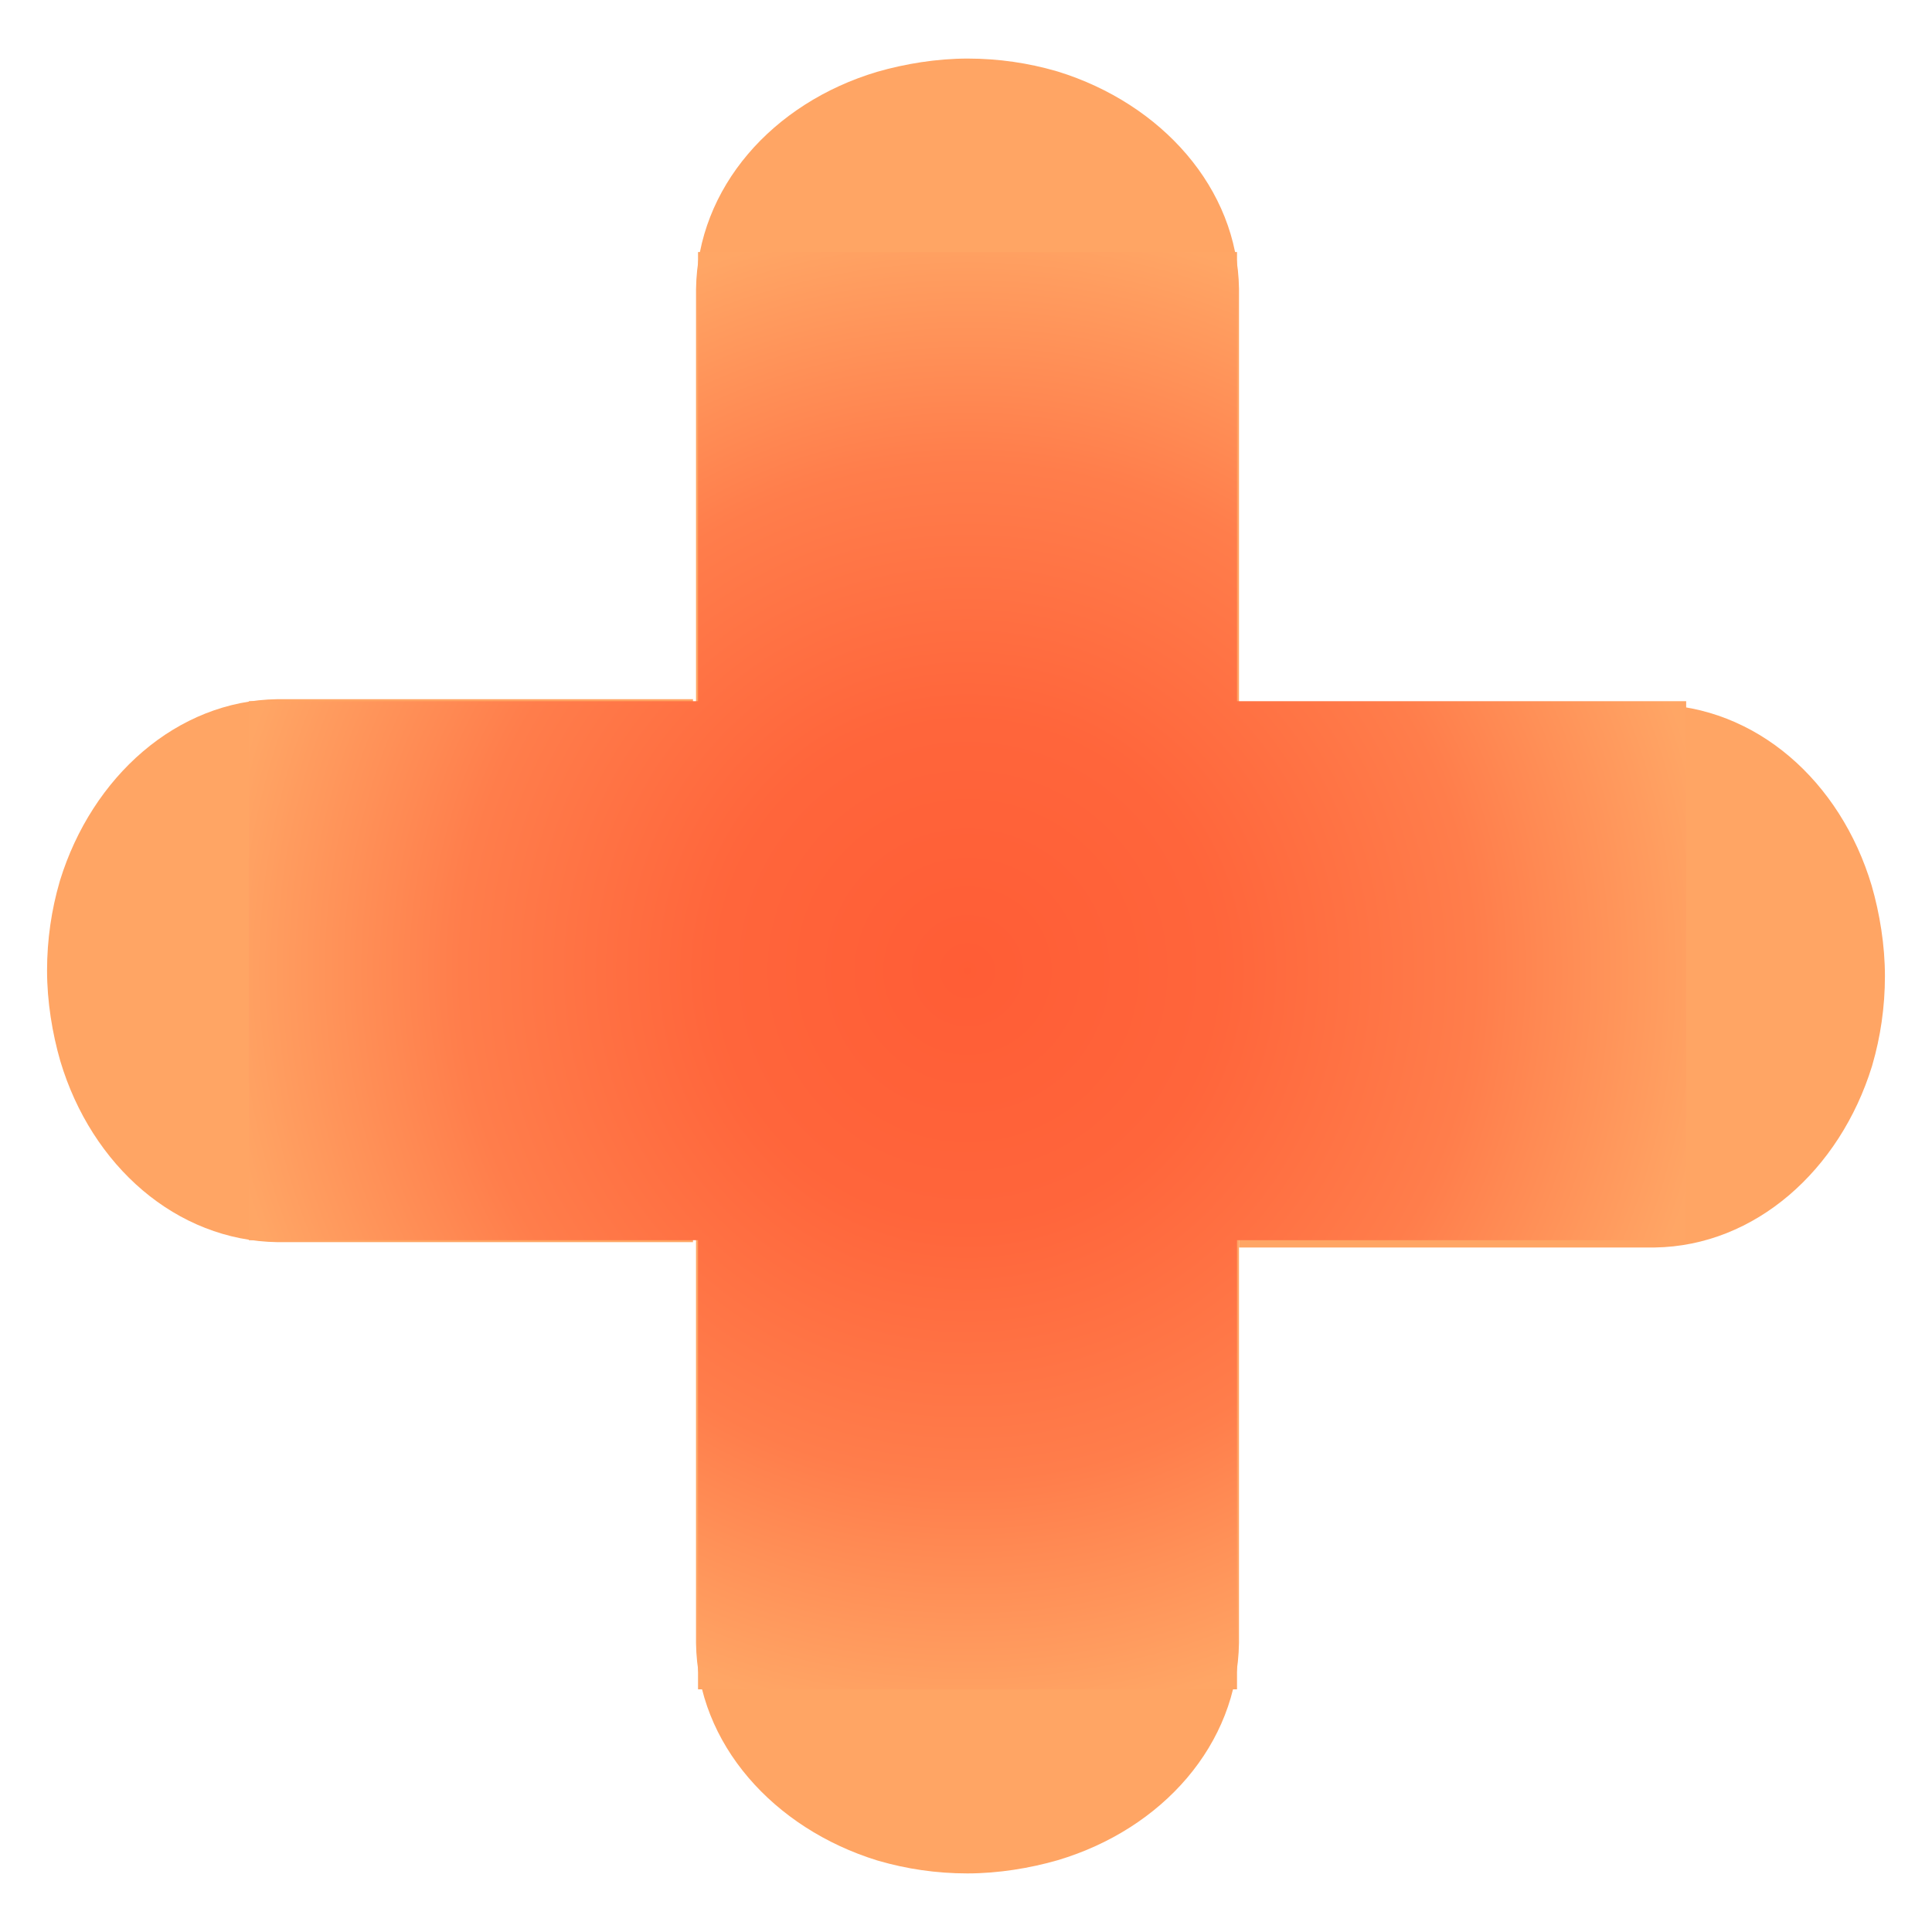 <svg xmlns="http://www.w3.org/2000/svg" xmlns:xlink="http://www.w3.org/1999/xlink" width="1080" zoomAndPan="magnify" viewBox="0 0 810 810" height="1080" preserveAspectRatio="xMidYMid meet" version="1.0"><defs><clipPath id="de9d7a49cb"><path d="M 291.816 24.555 L 519.461 24.555 L 519.461 295.773 L 291.816 295.773 Z M 291.816 24.555 " clip-rule="nonzero"/></clipPath><clipPath id="970bedf3f7"><path d="M 367.738 30.113 C 379.371 26.758 392.676 24.555 405.699 24.555 C 418.723 24.555 431.254 26.445 442.801 29.801 C 443.047 29.906 443.293 29.906 443.539 30.012 C 486.902 43.434 518.844 78.887 519.461 121.066 L 519.461 295.371 L 291.816 295.371 L 291.816 121.195 C 292.43 78.676 323.879 43.227 367.738 30.113 Z M 367.738 30.113 " clip-rule="nonzero"/></clipPath><clipPath id="9815e32acd"><path d="M 519.051 295.371 L 790.266 295.371 L 790.266 523.016 L 519.051 523.016 Z M 519.051 295.371 " clip-rule="nonzero"/></clipPath><clipPath id="a44ec77126"><path d="M 784.707 371.293 C 788.066 382.926 790.266 396.23 790.266 409.254 C 790.266 422.277 788.379 434.809 785.023 446.355 C 784.918 446.602 784.918 446.848 784.812 447.094 C 771.387 490.461 735.938 522.402 693.758 523.016 L 519.453 523.016 L 519.453 295.371 L 693.625 295.371 C 736.148 295.984 771.598 327.434 784.707 371.293 Z M 784.707 371.293 " clip-rule="nonzero"/></clipPath><clipPath id="4c80ebd6b0"><path d="M 19.727 293.137 L 290.941 293.137 L 290.941 520.781 L 19.727 520.781 Z M 19.727 293.137 " clip-rule="nonzero"/></clipPath><clipPath id="8bf65e0ba1"><path d="M 25.285 444.859 C 21.93 433.227 19.727 419.918 19.727 406.898 C 19.727 393.875 21.613 381.344 24.969 369.797 C 25.074 369.551 25.074 369.305 25.18 369.059 C 38.605 325.691 74.055 293.75 116.238 293.137 L 290.539 293.137 L 290.539 520.781 L 116.367 520.781 C 73.844 520.168 38.395 488.715 25.285 444.859 Z M 25.285 444.859 " clip-rule="nonzero"/></clipPath><clipPath id="17ccf55726"><path d="M 291.809 514.223 L 519.453 514.223 L 519.453 785.438 L 291.809 785.438 Z M 291.809 514.223 " clip-rule="nonzero"/></clipPath><clipPath id="ebd6594090"><path d="M 443.531 779.879 C 431.898 783.234 418.59 785.438 405.57 785.438 C 392.547 785.438 380.016 783.551 368.469 780.195 C 368.223 780.09 367.977 780.09 367.73 779.984 C 324.363 766.559 292.422 731.109 291.809 688.926 L 291.809 514.625 L 519.453 514.625 L 519.453 688.797 C 518.84 731.32 487.387 766.77 443.531 779.879 Z M 443.531 779.879 " clip-rule="nonzero"/></clipPath><clipPath id="88ec92b1e6"><path d="M 292.652 105.668 L 518.625 105.668 L 518.625 293.977 L 292.652 293.977 Z M 104.34 293.977 L 706.934 293.977 L 706.934 519.949 L 104.34 519.949 Z M 292.652 519.949 L 518.625 519.949 L 518.625 708.262 L 292.652 708.262 Z M 292.652 519.949 " clip-rule="nonzero"/></clipPath><radialGradient gradientTransform="matrix(1, 0, 0, 1, 104.341, 105.668)" gradientUnits="userSpaceOnUse" r="426.098" cx="301.297" id="1551fe8269" cy="301.297" fx="301.297" fy="301.297"><stop stop-opacity="1" stop-color="rgb(100%, 36.208%, 20.871%)" offset="0"/><stop stop-opacity="1" stop-color="rgb(100%, 36.508%, 21.068%)" offset="0.016"/><stop stop-opacity="1" stop-color="rgb(100%, 36.891%, 21.32%)" offset="0.043"/><stop stop-opacity="1" stop-color="rgb(100%, 37.274%, 21.571%)" offset="0.07"/><stop stop-opacity="1" stop-color="rgb(100%, 37.657%, 21.823%)" offset="0.098"/><stop stop-opacity="1" stop-color="rgb(100%, 38.04%, 22.075%)" offset="0.125"/><stop stop-opacity="1" stop-color="rgb(100%, 38.396%, 22.308%)" offset="0.152"/><stop stop-opacity="1" stop-color="rgb(100%, 38.724%, 22.523%)" offset="0.176"/><stop stop-opacity="1" stop-color="rgb(100%, 39.052%, 22.739%)" offset="0.199"/><stop stop-opacity="1" stop-color="rgb(100%, 39.38%, 22.955%)" offset="0.223"/><stop stop-opacity="1" stop-color="rgb(100%, 39.719%, 23.18%)" offset="0.246"/><stop stop-opacity="1" stop-color="rgb(100%, 40.039%, 23.393%)" offset="0.258"/><stop stop-opacity="1" stop-color="rgb(100%, 40.334%, 23.59%)" offset="0.266"/><stop stop-opacity="1" stop-color="rgb(100%, 40.627%, 23.787%)" offset="0.273"/><stop stop-opacity="1" stop-color="rgb(100%, 40.921%, 23.984%)" offset="0.281"/><stop stop-opacity="1" stop-color="rgb(100%, 41.214%, 24.181%)" offset="0.289"/><stop stop-opacity="1" stop-color="rgb(100%, 41.508%, 24.377%)" offset="0.297"/><stop stop-opacity="1" stop-color="rgb(100%, 41.801%, 24.576%)" offset="0.305"/><stop stop-opacity="1" stop-color="rgb(100%, 42.096%, 24.773%)" offset="0.312"/><stop stop-opacity="1" stop-color="rgb(100%, 42.389%, 24.969%)" offset="0.32"/><stop stop-opacity="1" stop-color="rgb(100%, 42.683%, 25.166%)" offset="0.328"/><stop stop-opacity="1" stop-color="rgb(100%, 42.976%, 25.363%)" offset="0.336"/><stop stop-opacity="1" stop-color="rgb(100%, 43.271%, 25.56%)" offset="0.344"/><stop stop-opacity="1" stop-color="rgb(100%, 43.564%, 25.757%)" offset="0.352"/><stop stop-opacity="1" stop-color="rgb(100%, 43.858%, 25.954%)" offset="0.359"/><stop stop-opacity="1" stop-color="rgb(100%, 44.151%, 26.151%)" offset="0.367"/><stop stop-opacity="1" stop-color="rgb(100%, 44.446%, 26.347%)" offset="0.375"/><stop stop-opacity="1" stop-color="rgb(100%, 44.739%, 26.544%)" offset="0.383"/><stop stop-opacity="1" stop-color="rgb(100%, 45.033%, 26.741%)" offset="0.391"/><stop stop-opacity="1" stop-color="rgb(100%, 45.326%, 26.938%)" offset="0.398"/><stop stop-opacity="1" stop-color="rgb(100%, 45.621%, 27.135%)" offset="0.406"/><stop stop-opacity="1" stop-color="rgb(100%, 45.915%, 27.332%)" offset="0.414"/><stop stop-opacity="1" stop-color="rgb(100%, 46.208%, 27.528%)" offset="0.422"/><stop stop-opacity="1" stop-color="rgb(100%, 46.503%, 27.725%)" offset="0.43"/><stop stop-opacity="1" stop-color="rgb(100%, 46.796%, 27.922%)" offset="0.438"/><stop stop-opacity="1" stop-color="rgb(100%, 47.09%, 28.119%)" offset="0.445"/><stop stop-opacity="1" stop-color="rgb(100%, 47.383%, 28.316%)" offset="0.453"/><stop stop-opacity="1" stop-color="rgb(100%, 47.678%, 28.513%)" offset="0.461"/><stop stop-opacity="1" stop-color="rgb(100%, 47.971%, 28.709%)" offset="0.469"/><stop stop-opacity="1" stop-color="rgb(100%, 48.265%, 28.906%)" offset="0.477"/><stop stop-opacity="1" stop-color="rgb(100%, 48.558%, 29.103%)" offset="0.484"/><stop stop-opacity="1" stop-color="rgb(100%, 48.853%, 29.3%)" offset="0.492"/><stop stop-opacity="1" stop-color="rgb(100%, 49.127%, 29.482%)" offset="0.5"/><stop stop-opacity="1" stop-color="rgb(100%, 49.385%, 29.648%)" offset="0.504"/><stop stop-opacity="1" stop-color="rgb(100%, 49.643%, 29.813%)" offset="0.508"/><stop stop-opacity="1" stop-color="rgb(100%, 49.901%, 29.979%)" offset="0.512"/><stop stop-opacity="1" stop-color="rgb(100%, 50.159%, 30.144%)" offset="0.516"/><stop stop-opacity="1" stop-color="rgb(100%, 50.417%, 30.31%)" offset="0.52"/><stop stop-opacity="1" stop-color="rgb(100%, 50.674%, 30.475%)" offset="0.523"/><stop stop-opacity="1" stop-color="rgb(100%, 50.932%, 30.641%)" offset="0.527"/><stop stop-opacity="1" stop-color="rgb(100%, 51.19%, 30.806%)" offset="0.531"/><stop stop-opacity="1" stop-color="rgb(100%, 51.448%, 30.972%)" offset="0.535"/><stop stop-opacity="1" stop-color="rgb(100%, 51.706%, 31.139%)" offset="0.539"/><stop stop-opacity="1" stop-color="rgb(100%, 51.964%, 31.303%)" offset="0.543"/><stop stop-opacity="1" stop-color="rgb(100%, 52.222%, 31.47%)" offset="0.547"/><stop stop-opacity="1" stop-color="rgb(100%, 52.48%, 31.635%)" offset="0.551"/><stop stop-opacity="1" stop-color="rgb(100%, 52.737%, 31.801%)" offset="0.555"/><stop stop-opacity="1" stop-color="rgb(100%, 52.995%, 31.966%)" offset="0.559"/><stop stop-opacity="1" stop-color="rgb(100%, 53.253%, 32.132%)" offset="0.562"/><stop stop-opacity="1" stop-color="rgb(100%, 53.51%, 32.297%)" offset="0.566"/><stop stop-opacity="1" stop-color="rgb(100%, 53.767%, 32.463%)" offset="0.57"/><stop stop-opacity="1" stop-color="rgb(100%, 54.025%, 32.628%)" offset="0.574"/><stop stop-opacity="1" stop-color="rgb(100%, 54.283%, 32.794%)" offset="0.578"/><stop stop-opacity="1" stop-color="rgb(100%, 54.541%, 32.961%)" offset="0.582"/><stop stop-opacity="1" stop-color="rgb(100%, 54.799%, 33.125%)" offset="0.586"/><stop stop-opacity="1" stop-color="rgb(100%, 55.057%, 33.292%)" offset="0.59"/><stop stop-opacity="1" stop-color="rgb(100%, 55.315%, 33.456%)" offset="0.594"/><stop stop-opacity="1" stop-color="rgb(100%, 55.573%, 33.623%)" offset="0.598"/><stop stop-opacity="1" stop-color="rgb(100%, 55.83%, 33.788%)" offset="0.602"/><stop stop-opacity="1" stop-color="rgb(100%, 56.088%, 33.954%)" offset="0.605"/><stop stop-opacity="1" stop-color="rgb(100%, 56.346%, 34.119%)" offset="0.609"/><stop stop-opacity="1" stop-color="rgb(100%, 56.604%, 34.285%)" offset="0.613"/><stop stop-opacity="1" stop-color="rgb(100%, 56.862%, 34.45%)" offset="0.617"/><stop stop-opacity="1" stop-color="rgb(100%, 57.12%, 34.616%)" offset="0.621"/><stop stop-opacity="1" stop-color="rgb(100%, 57.378%, 34.781%)" offset="0.625"/><stop stop-opacity="1" stop-color="rgb(100%, 57.635%, 34.947%)" offset="0.629"/><stop stop-opacity="1" stop-color="rgb(100%, 57.893%, 35.114%)" offset="0.633"/><stop stop-opacity="1" stop-color="rgb(100%, 58.151%, 35.278%)" offset="0.637"/><stop stop-opacity="1" stop-color="rgb(100%, 58.409%, 35.445%)" offset="0.641"/><stop stop-opacity="1" stop-color="rgb(100%, 58.667%, 35.609%)" offset="0.645"/><stop stop-opacity="1" stop-color="rgb(100%, 58.925%, 35.776%)" offset="0.648"/><stop stop-opacity="1" stop-color="rgb(100%, 59.183%, 35.941%)" offset="0.652"/><stop stop-opacity="1" stop-color="rgb(100%, 59.441%, 36.107%)" offset="0.656"/><stop stop-opacity="1" stop-color="rgb(100%, 59.698%, 36.272%)" offset="0.66"/><stop stop-opacity="1" stop-color="rgb(100%, 59.955%, 36.438%)" offset="0.664"/><stop stop-opacity="1" stop-color="rgb(100%, 60.213%, 36.603%)" offset="0.668"/><stop stop-opacity="1" stop-color="rgb(100%, 60.471%, 36.769%)" offset="0.672"/><stop stop-opacity="1" stop-color="rgb(100%, 60.728%, 36.935%)" offset="0.676"/><stop stop-opacity="1" stop-color="rgb(100%, 60.986%, 37.1%)" offset="0.68"/><stop stop-opacity="1" stop-color="rgb(100%, 61.244%, 37.267%)" offset="0.684"/><stop stop-opacity="1" stop-color="rgb(100%, 61.502%, 37.431%)" offset="0.688"/><stop stop-opacity="1" stop-color="rgb(100%, 61.76%, 37.598%)" offset="0.691"/><stop stop-opacity="1" stop-color="rgb(100%, 62.018%, 37.762%)" offset="0.695"/><stop stop-opacity="1" stop-color="rgb(100%, 62.276%, 37.929%)" offset="0.699"/><stop stop-opacity="1" stop-color="rgb(100%, 62.534%, 38.094%)" offset="0.703"/><stop stop-opacity="1" stop-color="rgb(100%, 62.791%, 38.26%)" offset="0.707"/><stop stop-opacity="1" stop-color="rgb(100%, 63.049%, 38.425%)" offset="0.711"/><stop stop-opacity="1" stop-color="rgb(100%, 63.307%, 38.591%)" offset="0.715"/><stop stop-opacity="1" stop-color="rgb(100%, 63.565%, 38.757%)" offset="0.719"/><stop stop-opacity="1" stop-color="rgb(100%, 63.823%, 38.922%)" offset="0.723"/><stop stop-opacity="1" stop-color="rgb(100%, 64.081%, 39.088%)" offset="0.727"/><stop stop-opacity="1" stop-color="rgb(100%, 64.339%, 39.253%)" offset="0.73"/><stop stop-opacity="1" stop-color="rgb(100%, 64.597%, 39.42%)" offset="0.734"/><stop stop-opacity="1" stop-color="rgb(100%, 64.854%, 39.584%)" offset="0.738"/><stop stop-opacity="1" stop-color="rgb(100%, 65.112%, 39.751%)" offset="0.742"/><stop stop-opacity="1" stop-color="rgb(100%, 65.176%, 39.722%)" offset="0.746"/><stop stop-opacity="1" stop-color="rgb(100%, 65.012%, 39.511%)" offset="0.871"/><stop stop-opacity="1" stop-color="rgb(100%, 64.806%, 39.305%)" offset="0.934"/><stop stop-opacity="1" stop-color="rgb(100%, 64.699%, 39.2%)" offset="1"/></radialGradient></defs><g clip-path="url(#de9d7a49cb)"><g clip-path="url(#970bedf3f7)"><path fill="#ffa564" d="M 291.816 24.555 L 519.461 24.555 L 519.461 295.773 L 291.816 295.773 Z M 291.816 24.555 " fill-opacity="1" fill-rule="nonzero"/></g></g><g clip-path="url(#9815e32acd)"><g clip-path="url(#a44ec77126)"><path fill="#ffa564" d="M 790.266 295.371 L 790.266 523.016 L 519.051 523.016 L 519.051 295.371 Z M 790.266 295.371 " fill-opacity="1" fill-rule="nonzero"/></g></g><g clip-path="url(#4c80ebd6b0)"><g clip-path="url(#8bf65e0ba1)"><path fill="#ffa564" d="M 19.727 520.781 L 19.727 293.137 L 290.941 293.137 L 290.941 520.781 Z M 19.727 520.781 " fill-opacity="1" fill-rule="nonzero"/></g></g><g clip-path="url(#17ccf55726)"><g clip-path="url(#ebd6594090)"><path fill="#ffa564" d="M 519.453 785.438 L 291.809 785.438 L 291.809 514.223 L 519.453 514.223 Z M 519.453 785.438 " fill-opacity="1" fill-rule="nonzero"/></g></g><g clip-path="url(#88ec92b1e6)"><path fill="url(#1551fe8269)" d="M 104.34 105.668 L 104.34 708.262 L 706.934 708.262 L 706.934 105.668 Z M 104.34 105.668 " fill-rule="nonzero"/></g></svg>